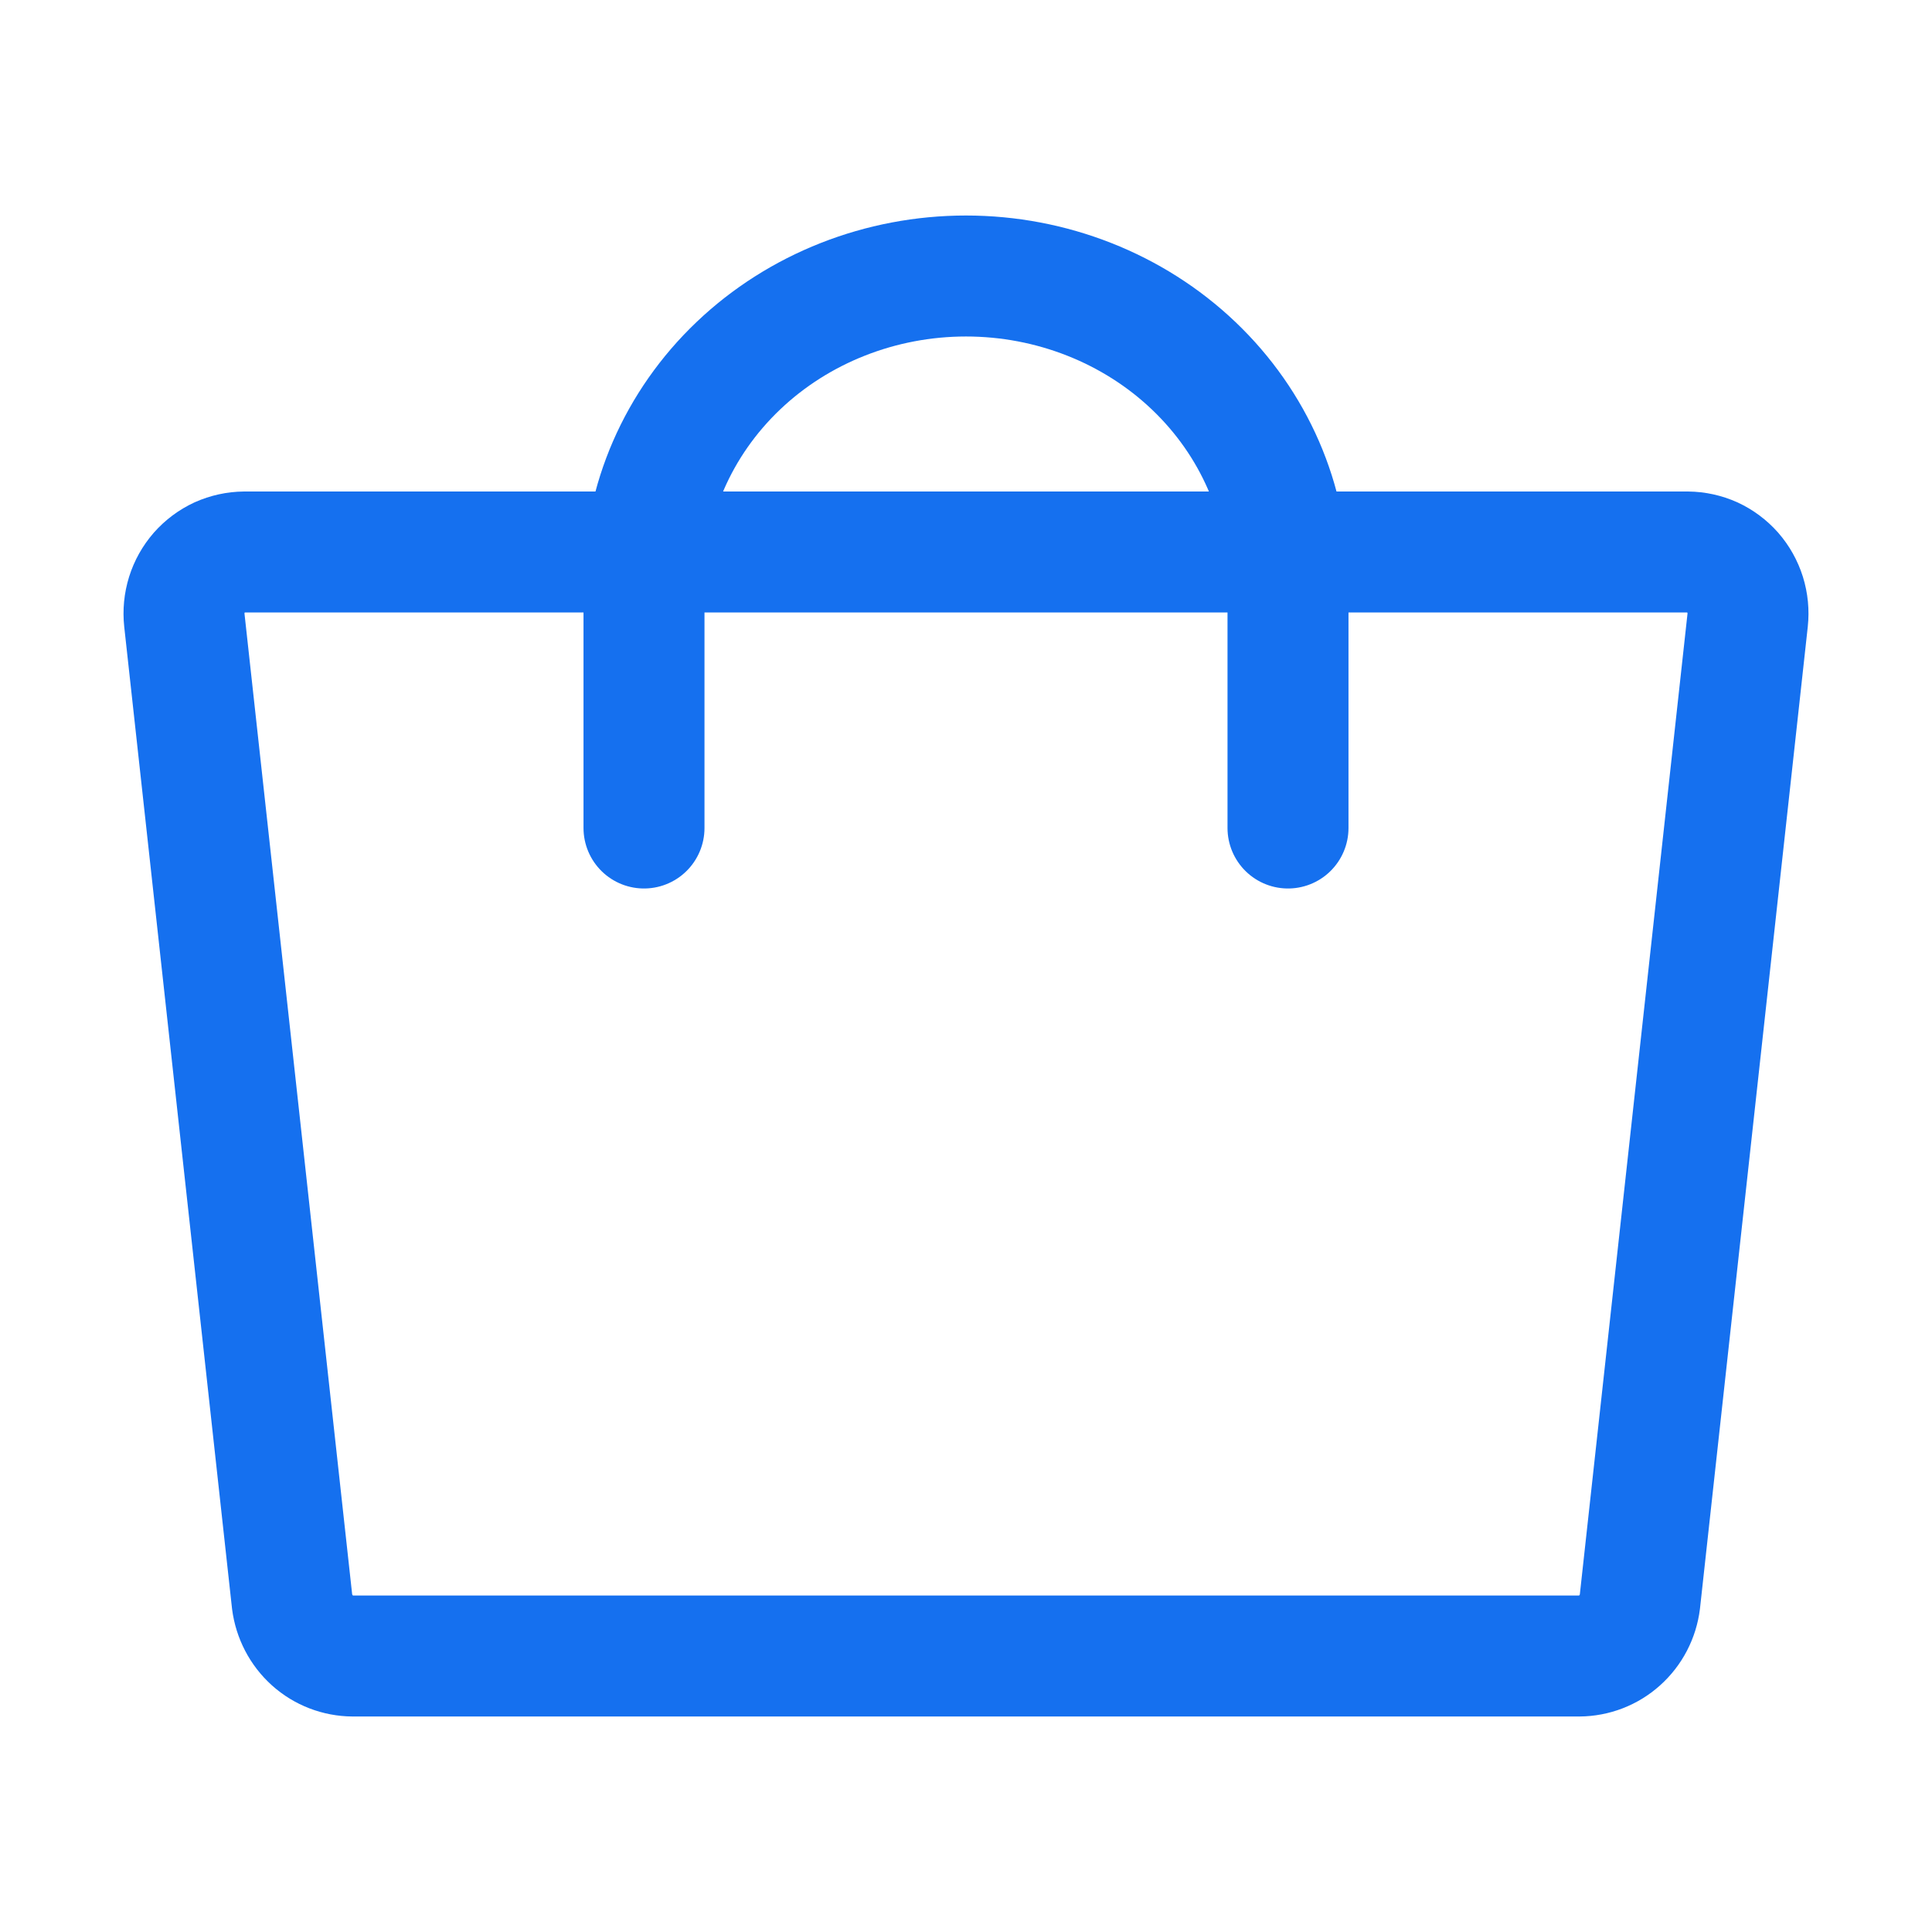 <svg xmlns:xlink="http://www.w3.org/1999/xlink" data-v-7eadacc9="" xmlns="http://www.w3.org/2000/svg" width="21" height="21" viewBox="0 0 21 21" fill="none" class="menu-link__icon-left"><path d="M17.165 18H3.835C3.673 17.999 3.516 17.939 3.395 17.83C3.274 17.721 3.196 17.571 3.175 17.408L2.004 6.742C1.994 6.649 2.003 6.555 2.031 6.465C2.059 6.376 2.105 6.294 2.166 6.224C2.228 6.154 2.303 6.098 2.387 6.059C2.472 6.021 2.563 6.001 2.656 6H18.344C18.437 6.001 18.528 6.021 18.613 6.059C18.697 6.098 18.772 6.154 18.834 6.224C18.895 6.294 18.941 6.376 18.969 6.465C18.997 6.555 19.006 6.649 18.996 6.742L17.825 17.408C17.805 17.571 17.727 17.721 17.605 17.83C17.484 17.939 17.327 17.999 17.165 18V18Z" stroke="#1570EF" stroke-width="1.315px" stroke-linecap="round" stroke-linejoin="round" fill="none"></path><path d="M7 9V6.333C7 5.449 7.369 4.601 8.025 3.976C8.681 3.351 9.572 3 10.5 3C11.428 3 12.319 3.351 12.975 3.976C13.631 4.601 14 5.449 14 6.333V9" stroke="#1570EF" stroke-width="1.315px" stroke-linecap="round" stroke-linejoin="round" fill="none"></path></svg>